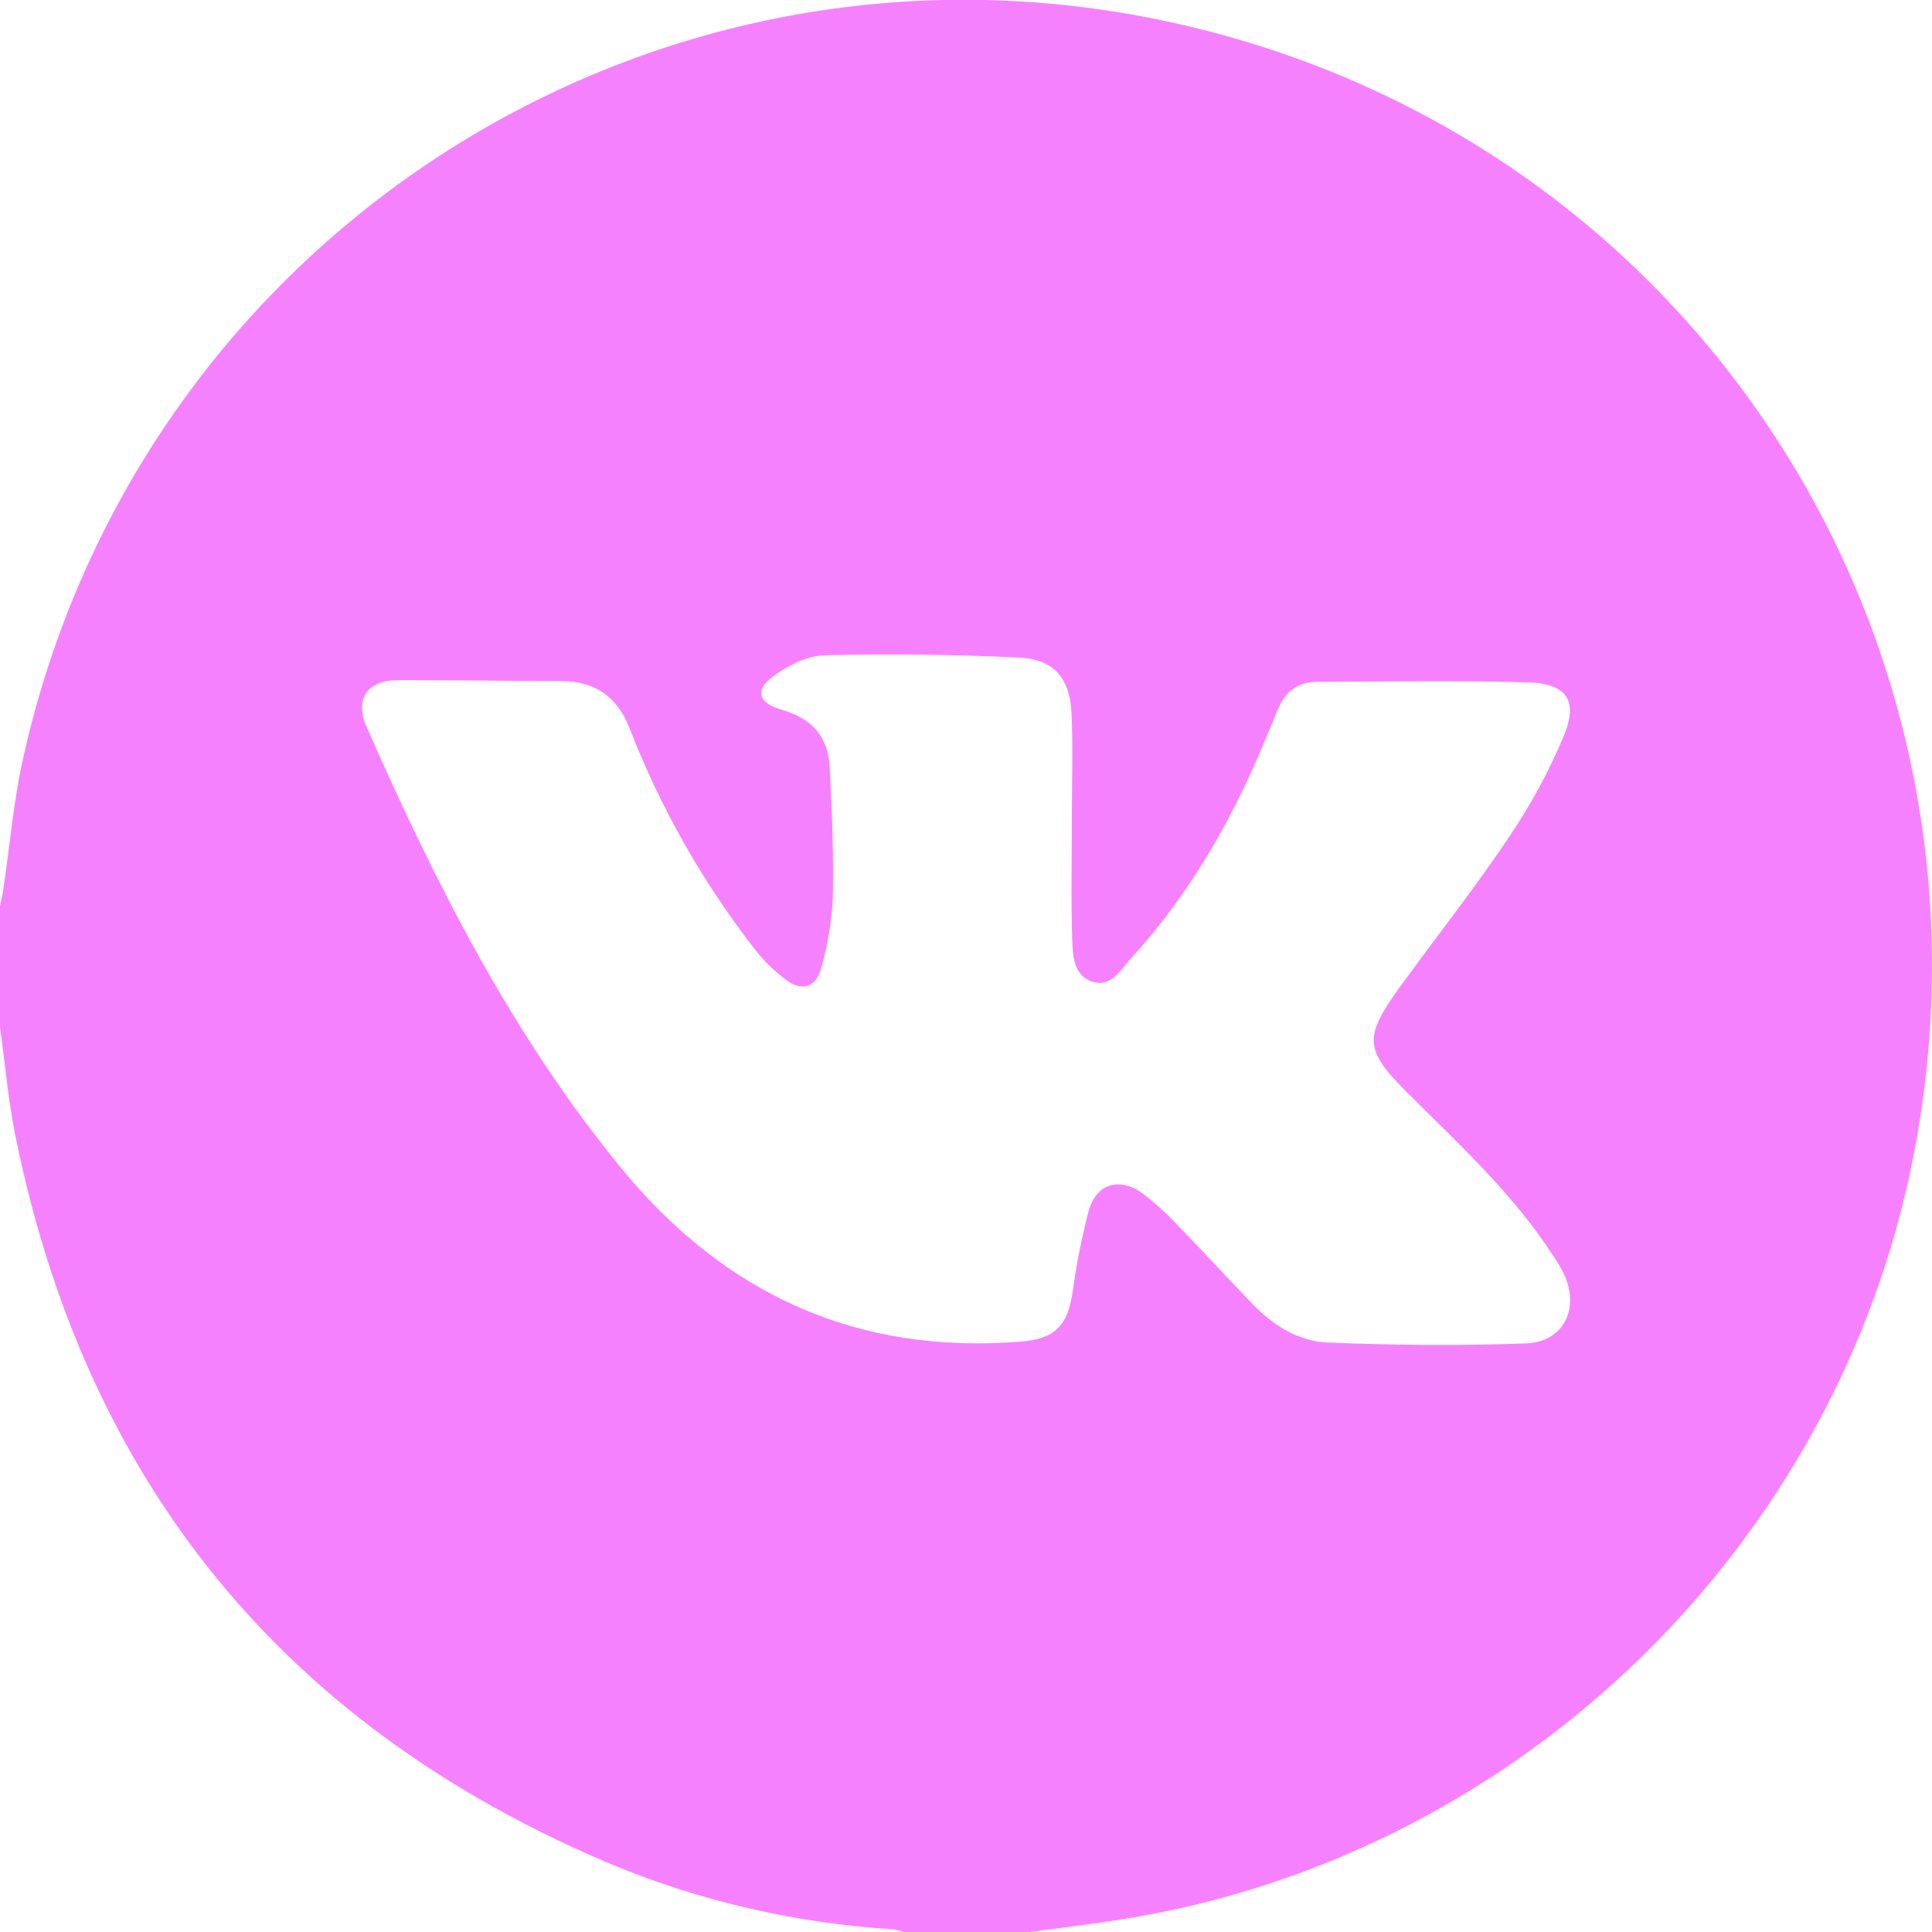 <?xml version="1.0" encoding="UTF-8"?> <svg xmlns="http://www.w3.org/2000/svg" width="24" height="24" viewBox="0 0 24 24" fill="none"><g clip-path="url(#clip0_311_549)"><path d="M0 12.757V11.254C0.014 11.185 0.031 11.118 0.041 11.05C0.122 10.51 0.167 9.962 0.285 9.431C1.743 2.826 8.312 -1.279 14.891 0.357C21.155 1.911 25.007 8.031 23.769 14.364C22.826 19.183 18.916 22.998 14.069 23.821C13.63 23.895 13.192 23.947 12.754 24.005H11.25C11.2 23.988 11.148 23.975 11.096 23.966C9.894 23.893 8.712 23.621 7.599 23.161C3.532 21.449 1.061 18.426 0.188 14.093C0.101 13.655 0.062 13.203 0 12.757ZM13.315 10.161C13.315 9.722 13.331 9.284 13.31 8.849C13.288 8.415 13.083 8.188 12.655 8.168C11.852 8.131 11.047 8.12 10.244 8.14C10.03 8.145 9.793 8.265 9.612 8.396C9.367 8.574 9.418 8.731 9.711 8.817C10.086 8.927 10.286 9.144 10.307 9.535C10.336 10.081 10.357 10.628 10.345 11.174C10.328 11.462 10.28 11.747 10.201 12.025C10.143 12.261 9.968 12.321 9.773 12.178C9.628 12.072 9.499 11.947 9.388 11.806C8.734 10.969 8.207 10.04 7.822 9.05C7.667 8.651 7.389 8.46 6.964 8.46C6.292 8.46 5.62 8.448 4.948 8.449C4.563 8.449 4.401 8.681 4.555 9.033C5.413 10.981 6.372 12.876 7.732 14.529C9.01 16.08 10.652 16.829 12.68 16.666C13.11 16.631 13.264 16.467 13.326 16.04C13.372 15.707 13.437 15.378 13.521 15.054C13.613 14.707 13.897 14.615 14.191 14.823C14.341 14.936 14.48 15.062 14.609 15.199C14.93 15.53 15.242 15.869 15.561 16.201C15.819 16.469 16.137 16.665 16.501 16.678C17.319 16.71 18.141 16.72 18.959 16.688C19.43 16.67 19.63 16.246 19.424 15.817C19.385 15.741 19.341 15.667 19.292 15.596C18.793 14.824 18.121 14.213 17.48 13.571C16.952 13.045 16.94 12.887 17.379 12.275C17.42 12.218 17.462 12.162 17.504 12.105C17.924 11.532 18.364 10.972 18.757 10.381C19.018 9.994 19.24 9.583 19.422 9.153C19.61 8.705 19.468 8.492 18.984 8.477C18.107 8.451 17.234 8.468 16.36 8.47C16.123 8.47 15.965 8.595 15.874 8.811C15.833 8.911 15.793 9.013 15.749 9.114C15.331 10.141 14.793 11.096 14.039 11.917C13.914 12.055 13.801 12.271 13.568 12.194C13.335 12.116 13.327 11.873 13.32 11.679C13.303 11.174 13.315 10.667 13.315 10.16V10.161Z" fill="#F681FF"></path></g><defs><clipPath id="clip0_311_549"><rect width="24" height="24.008" fill="white"></rect></clipPath></defs></svg> 